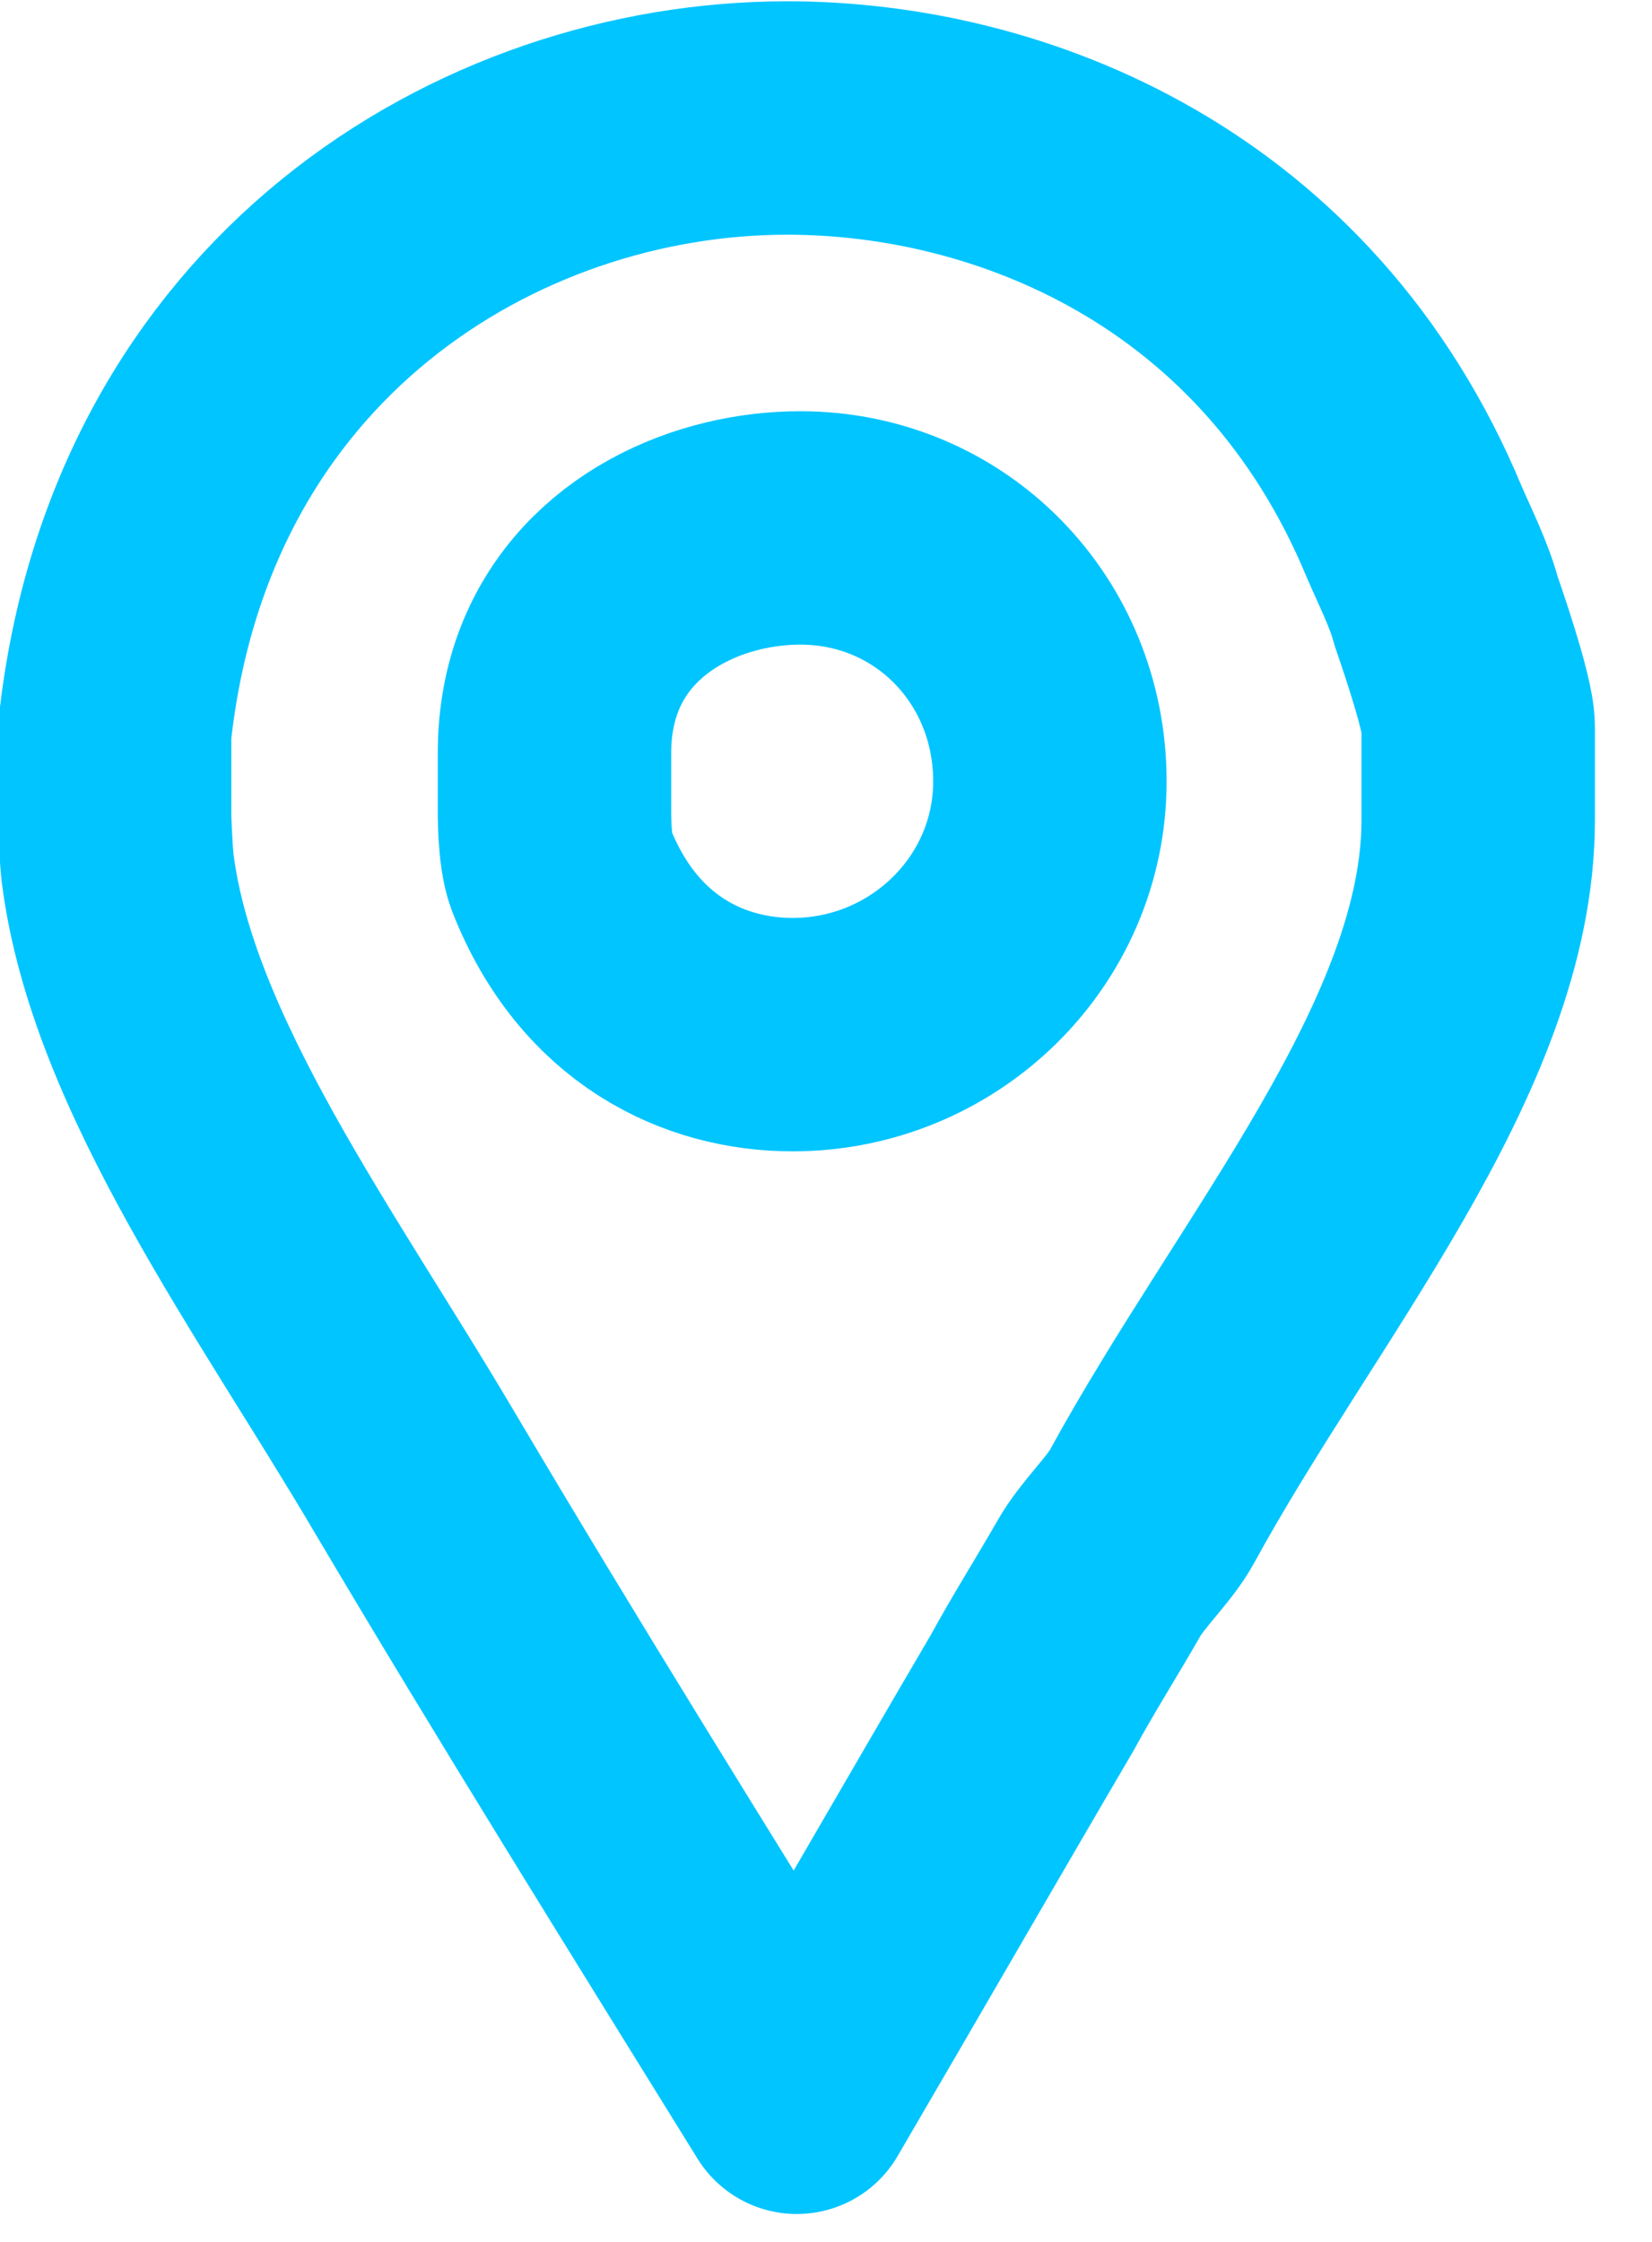 <?xml version="1.0" encoding="UTF-8" standalone="no"?>
<!DOCTYPE svg PUBLIC "-//W3C//DTD SVG 1.1//EN" "http://www.w3.org/Graphics/SVG/1.1/DTD/svg11.dtd">
<svg width="100%" height="100%" viewBox="0 0 14 19" version="1.1" xmlns="http://www.w3.org/2000/svg" xmlns:xlink="http://www.w3.org/1999/xlink" xml:space="preserve" xmlns:serif="http://www.serif.com/" style="fill-rule:evenodd;clip-rule:evenodd;stroke-linejoin:round;stroke-miterlimit:1.414;">
    <g id="Facebook_Places" transform="matrix(0.039,0,0,0.039,-1.638,1)">
        <path d="M356.208,107.051C354.677,101.313 351.568,95.199 349.268,89.846C321.746,23.704 261.611,0 213.055,0C148.054,0 76.463,43.586 66.905,133.427L66.905,151.782C66.905,152.548 67.169,159.429 67.544,162.871C72.902,205.687 106.687,251.191 131.919,294.007C159.065,339.88 187.233,385.006 215.14,430.113C232.348,400.677 249.494,370.854 266.31,342.18C270.893,333.765 276.213,325.355 280.801,317.323C283.859,311.975 289.701,306.627 292.37,301.651C319.515,251.952 363.208,201.869 363.208,152.547L363.208,132.285C363.209,126.938 356.581,108.204 356.208,107.051ZM214.245,199.193C195.138,199.193 174.224,189.639 163.901,163.254C162.363,159.054 162.487,150.637 162.487,149.866L162.487,138.014C162.487,110.863 181.095,95.662 201.338,90.81C206.174,89.651 211.102,89.082 215.893,89.082C246.481,89.082 270.138,113.554 270.138,144.142C270.138,174.729 244.833,199.193 214.245,199.193Z" style="fill:none;fill-rule:nonzero;stroke:rgb(0,197,255);stroke-width:50.72px;"/>
    </g>
</svg>

